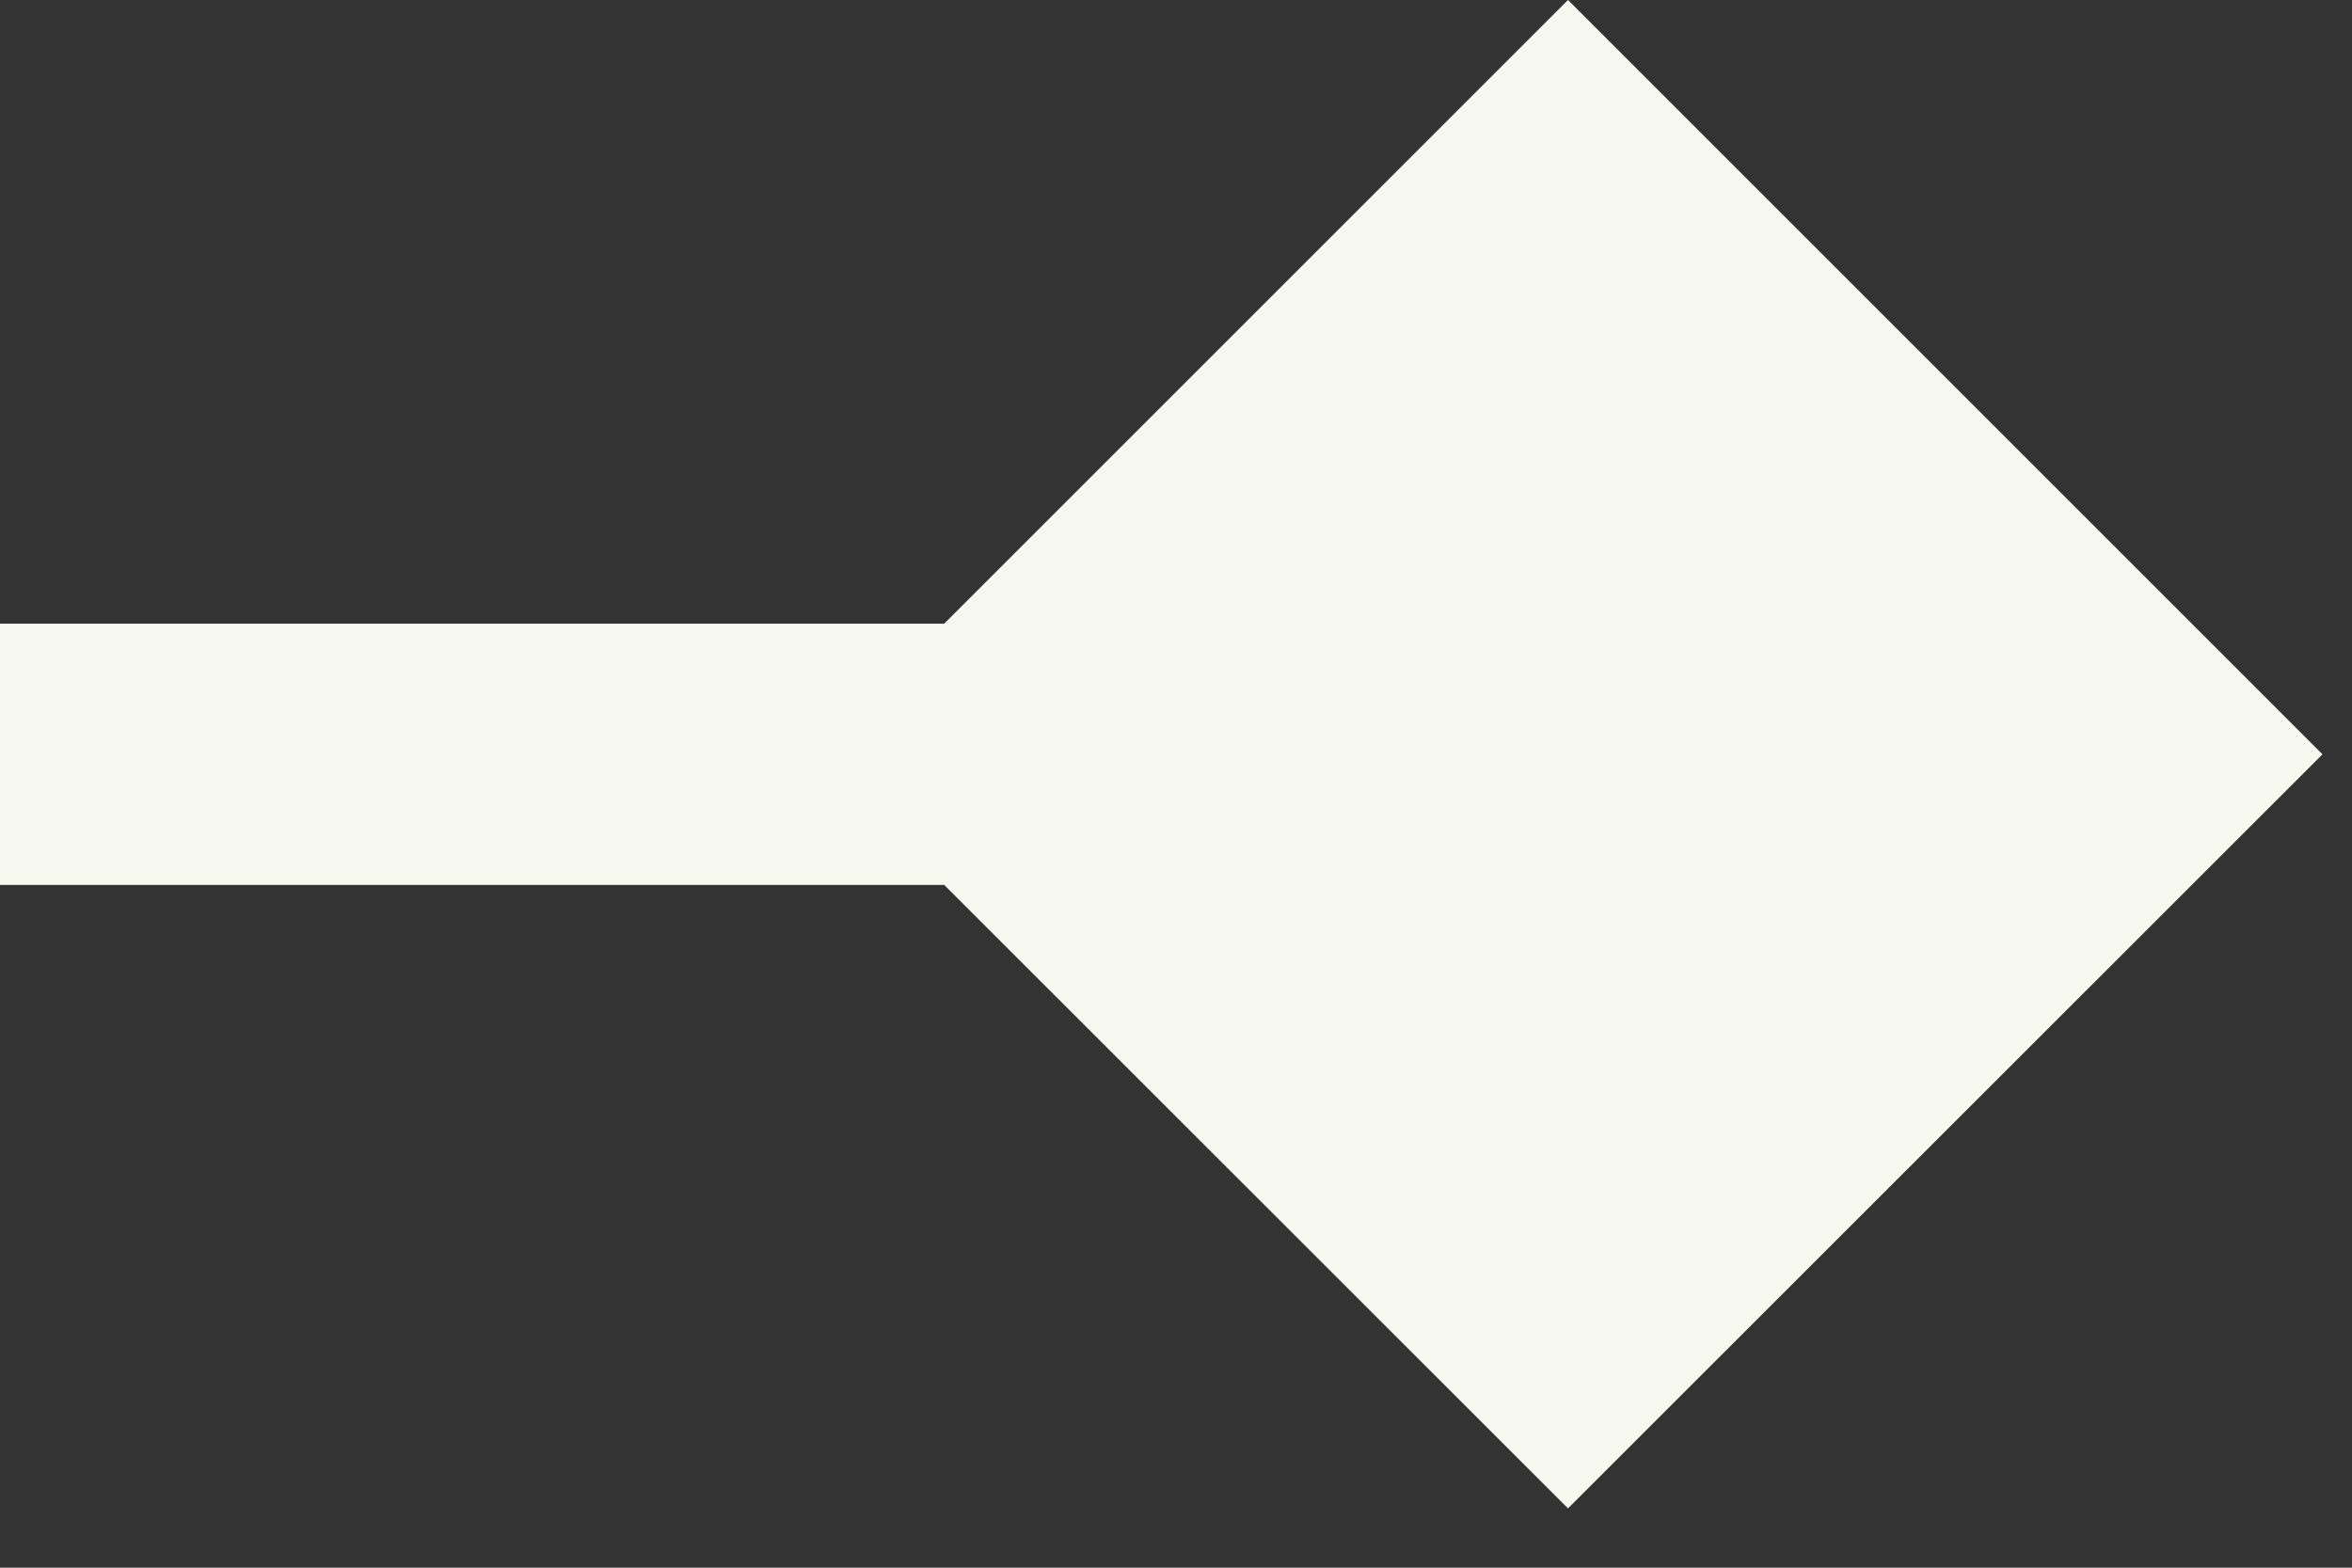 <?xml version="1.0" encoding="UTF-8"?> <svg xmlns="http://www.w3.org/2000/svg" width="9" height="6" viewBox="0 0 9 6" fill="none"><rect x="0" y="0" width="9" height="6" fill="#333333" stroke="none"/><path d="M8.887 2.887L6 -3.31879e-05L3.113 2.887L6 5.773L8.887 2.887ZM0 2.887L4.37114e-08 3.387L6 3.387L6 2.887L6 2.387L-4.37114e-08 2.387L0 2.887Z" fill="#F7F8F0"></path></svg> 